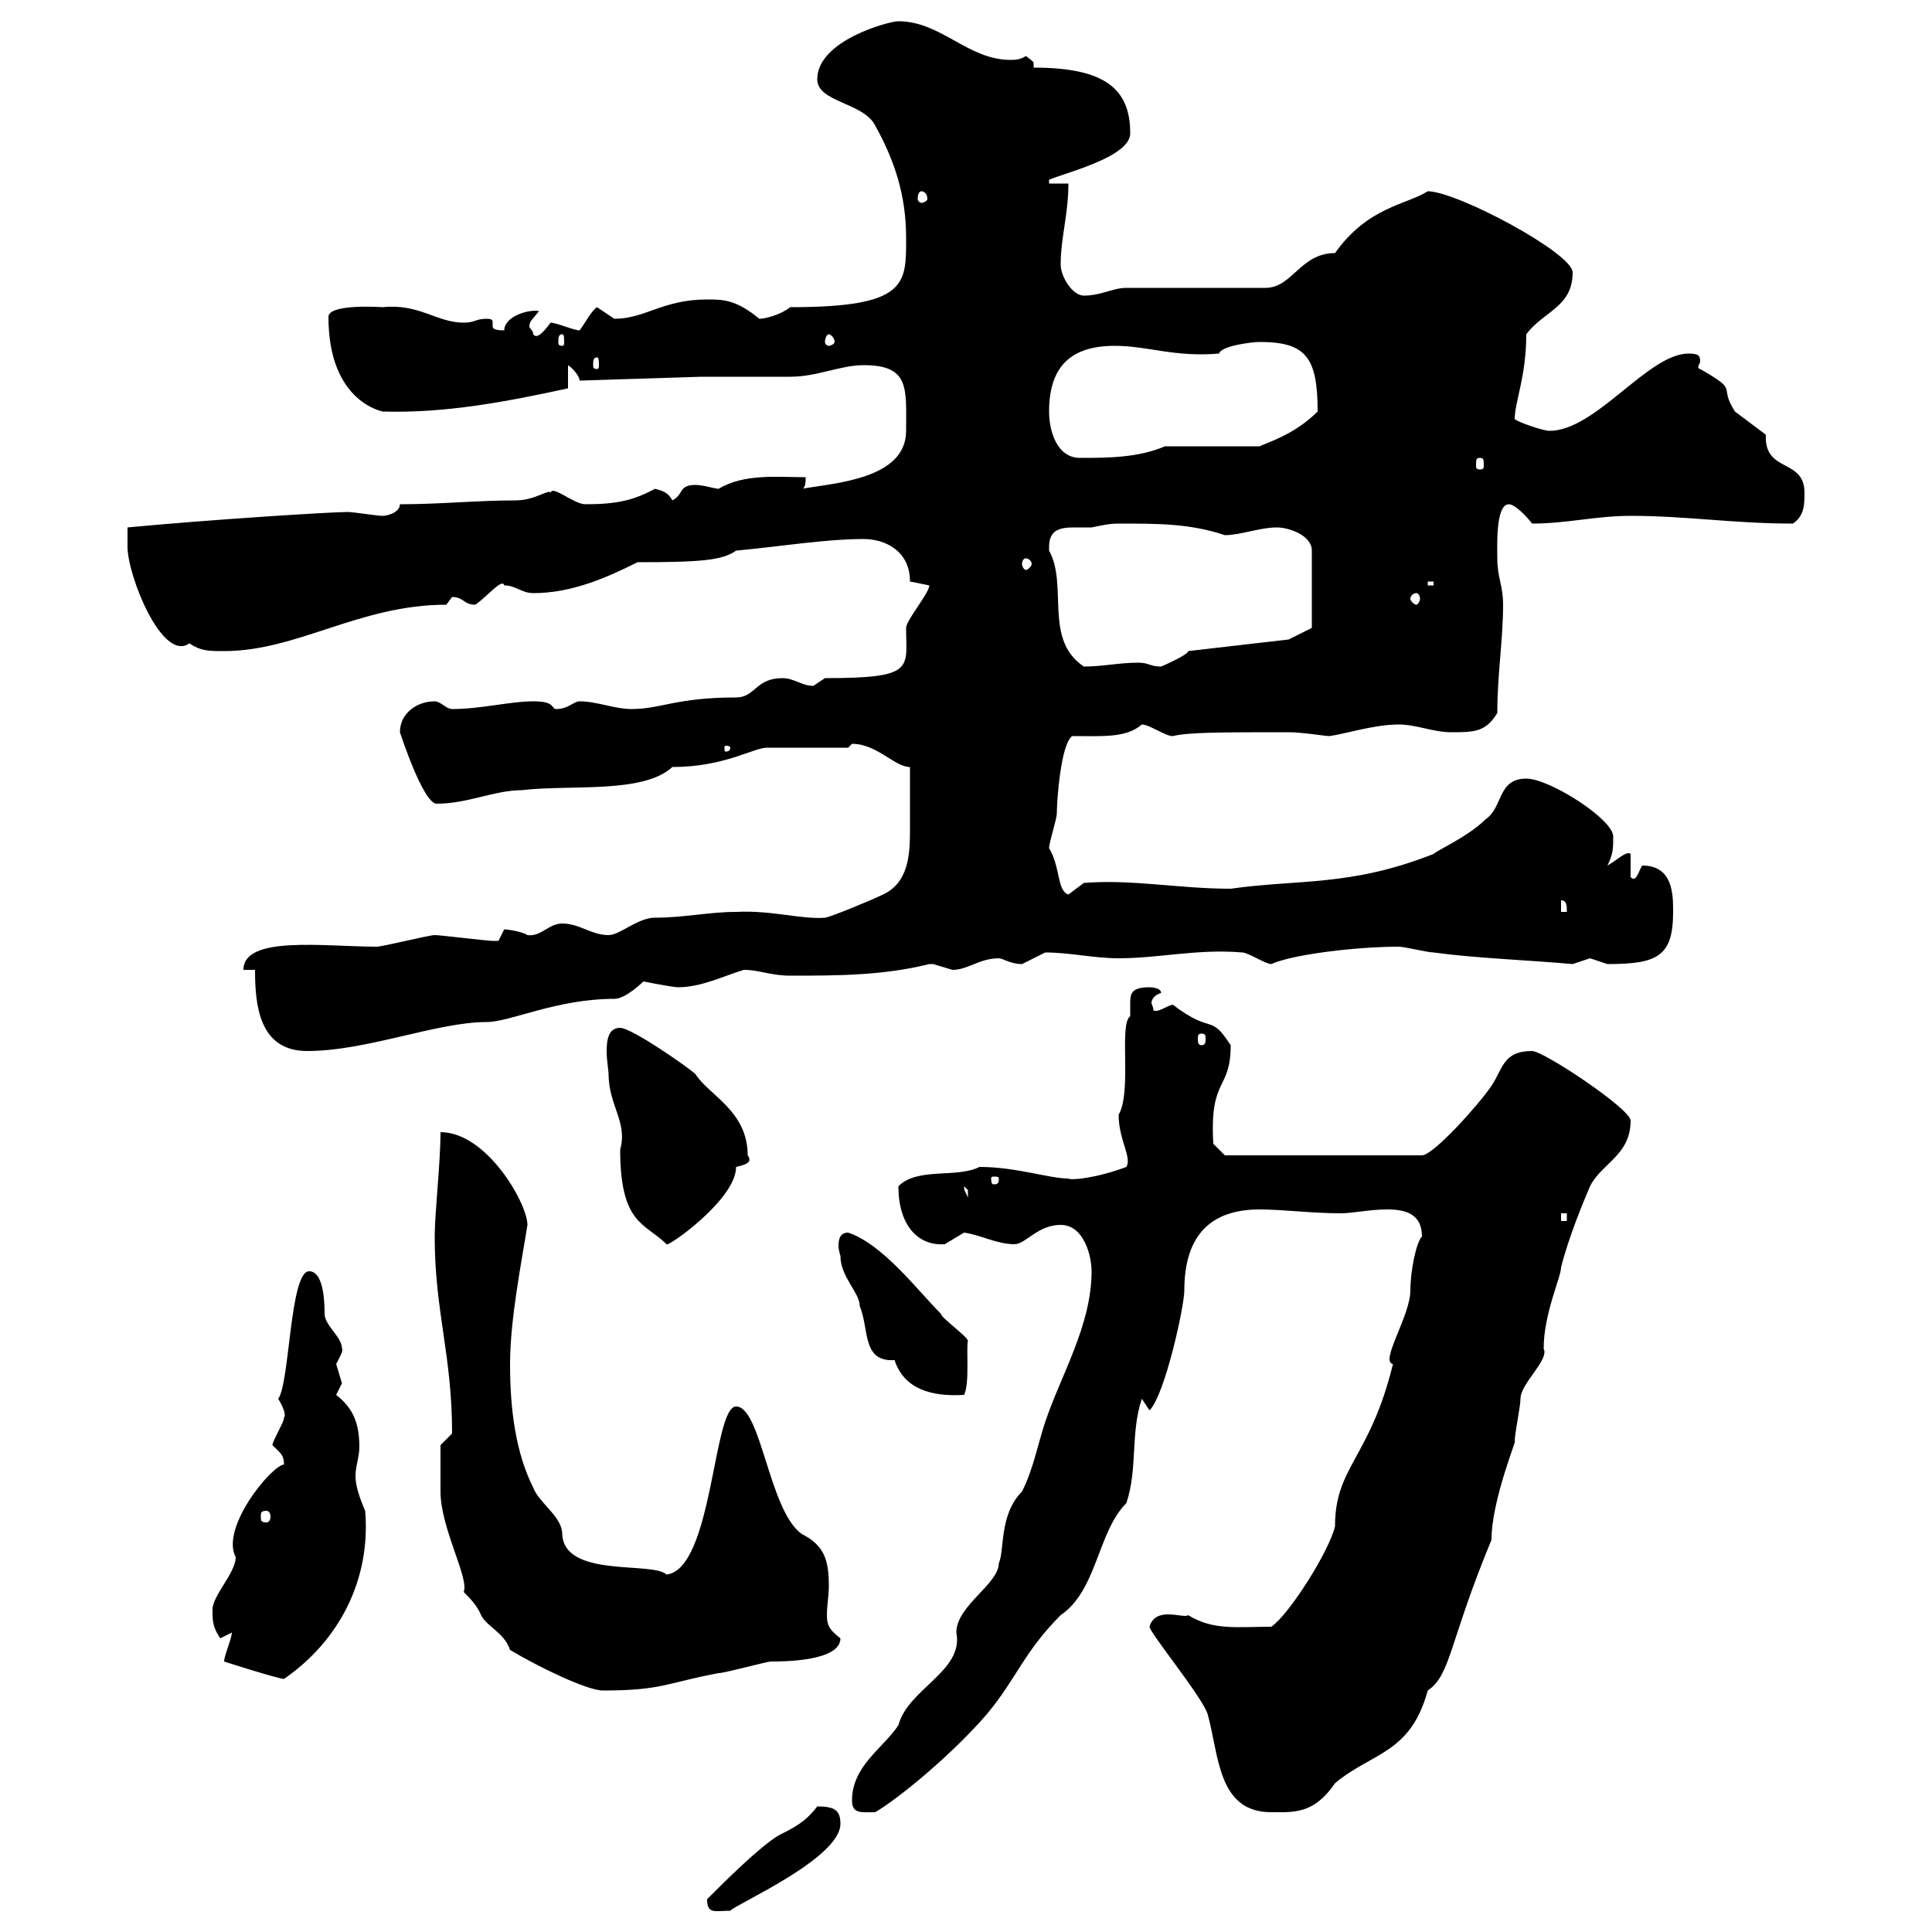 <svg xmlns="http://www.w3.org/2000/svg" xmlns:xlink="http://www.w3.org/1999/xlink" width="300" height="300"><path d="M109.80 294.90C109.80 297.30 111 296.70 113.40 296.70C114 295.80 130.50 288.60 130.50 283.20C130.50 281.10 129.60 280.50 126.90 280.50C125.10 282.90 123.30 283.80 120.90 285C117.90 286.80 112.50 292.20 109.80 294.90ZM132.30 279.60C132.30 281.70 133.80 281.40 135.90 281.40C139.50 279.30 147.90 272.40 153.30 266.10C157.80 260.70 159 256.50 164.70 250.80C170.40 246.90 170.40 237.90 174.90 233.40C176.70 228 175.50 222.60 177.30 217.20L178.50 219C180.90 216.60 183.90 202.80 183.90 200.40C183.90 191.70 188.10 187.80 195.60 187.80C199.20 187.80 203.70 188.40 208.20 188.40C210 188.40 212.70 187.80 215.40 187.80C218.10 187.80 220.80 188.40 220.80 192C219.90 192.90 219 197.40 219 200.40C219 204.30 214.20 211.50 216.30 211.80C212.70 226.50 207.30 227.70 207.30 237C206.40 240.90 200.10 250.80 197.40 252.60C192 252.60 188.40 253.20 184.50 250.80C183.90 251.40 179.40 249.30 178.50 252.60C178.50 253.50 186.60 263.40 187.50 266.10C189.30 272.40 189 281.40 197.40 281.40C201 281.40 204 281.70 207.30 276.90C213 272.10 219 272.40 221.70 262.50C225.30 260.10 225 255 231.60 239.10C231.60 232.80 235.80 222.90 235.20 223.80C235.20 222.60 236.10 218.40 236.10 217.20C236.10 214.80 240.60 211.20 239.70 209.40C239.70 204 242.40 198.30 242.40 196.80C243.60 192 246 186.30 246.90 184.20C248.70 180.60 253.20 179.40 253.20 174C253.20 172.20 239.70 163.20 237.90 163.20C233.40 163.20 233.40 165.90 231.60 168.60C229.80 171.30 222.60 179.40 220.80 179.40L190.20 179.40L188.40 177.60C187.80 167.10 191.10 169.50 191.10 162.30C187.80 157.20 188.40 160.80 182.10 156C180.90 156.30 180 157.20 179.10 156.90C179.10 156.30 178.80 156 178.80 155.70C178.80 155.40 179.10 154.50 180.30 154.20C180.30 153.30 178.50 153.30 178.50 153.30C175.80 153.30 175.50 154.20 175.50 155.70C175.50 156.30 175.50 157.20 175.50 157.80C173.70 159 175.80 169.50 173.70 173.10C173.70 177 175.80 179.70 174.90 181.20C170.10 183 166.20 183.30 165.90 183C162.90 183 157.80 181.20 152.10 181.20C148.50 183 142.50 181.20 139.50 184.20C139.50 190.20 142.50 193.50 146.70 193.20C146.70 193.20 149.70 191.40 149.70 191.40C152.10 191.70 154.80 193.20 157.50 193.20C159.30 193.20 161.10 190.20 164.70 190.20C168.30 190.20 169.50 195 169.50 197.40C169.50 205.80 164.70 213.60 162.30 220.80C161.10 224.40 160.50 228 158.70 231.60C155.10 235.20 156 240.90 155.10 242.70C155.10 246 148.50 249.30 148.50 253.50C149.70 259.50 141 262.20 139.50 267.90C137.10 271.50 132.30 274.20 132.30 279.60ZM79.20 256.20C83.70 258.90 91.20 262.50 93.60 262.50C102.90 262.50 103.50 261.30 111.60 259.80C112.50 259.80 119.10 258 119.70 258C121.50 258 130.50 258 130.50 254.40C129 253.20 128.40 252.60 128.40 250.80C128.40 249.30 128.70 247.80 128.70 246.30C128.70 242.40 128.10 240 124.50 238.20C119.40 234.60 118.20 218.40 114.30 218.40C110.70 218.40 110.70 243.60 103.50 244.50C101.40 242.40 87.60 245.10 87.30 238.20C87.30 235.50 83.70 233.40 82.80 231C80.10 225.60 79.20 219 79.20 211.80C79.20 204.90 81 195.90 81.90 190.20C81.90 186.90 75.60 175.80 68.40 175.80C68.40 180.60 67.50 188.40 67.50 192C67.50 203.70 70.20 210.30 70.20 222.60L68.40 224.40C68.40 226.50 68.40 229.80 68.40 231.60C68.40 237.30 72.90 245.10 72 247.20C72.90 248.10 74.10 249.30 74.70 250.80C75.60 252.60 78.30 253.50 79.20 256.20ZM36 253.50C36 254.40 34.80 257.10 34.80 258C34.80 258 43.20 260.70 44.10 260.70C52.80 254.70 57.60 245.10 56.70 234.60C55.80 232.50 55.20 230.70 55.20 229.20C55.20 227.70 55.80 226.20 55.80 224.70C55.80 221.10 54.90 218.70 52.20 216.60C52.20 216.60 53.10 214.80 53.10 214.80C53.10 214.80 52.20 211.80 52.20 211.80C52.50 211.20 53.40 209.70 53.10 209.40C53.10 207.60 50.40 205.80 50.40 204C50.40 202.80 50.40 197.40 48 197.40C45 197.40 45 214.80 43.20 217.20C45 220.20 43.80 220.20 44.10 220.20C44.10 220.80 42.30 223.80 42.30 224.40C43.50 225.60 44.10 225.90 44.10 227.40C42 227.70 34.20 237.30 36.60 241.80C36.60 244.20 33 247.80 33 249.90C33 251.70 33 252.60 34.20 254.40C34.20 254.40 36 253.50 36 253.50ZM41.40 234.60C41.70 234.60 42 234.90 42 235.50C42 236.10 41.70 236.40 41.40 236.40C40.50 236.40 40.50 236.10 40.50 235.50C40.50 234.90 40.50 234.60 41.40 234.60ZM130.50 195C130.50 198.30 133.50 200.70 133.50 202.80C135 206.40 133.80 211.50 138.90 211.20C140.40 215.70 144.60 216.90 149.70 216.60C150.60 214.80 150 209.40 150.30 208.20C150.30 207.60 146.10 204.60 146.10 204C142.50 200.40 137.10 193.20 131.70 191.40C130.50 191.40 130.20 192.30 130.20 193.50C130.20 194.10 130.50 195 130.50 195ZM94.50 166.80C94.50 171.60 97.50 174.30 96.30 178.50C96.30 190.20 100.20 189.90 103.50 193.20C103.50 193.80 114.30 186.30 114.30 181.20C115.50 180.90 117 180.60 116.10 179.40C116.10 172.50 110.10 170.10 108 166.80C107.10 165.90 98.10 159.60 96.30 159.60C94.50 159.60 94.20 161.40 94.20 163.20C94.20 164.70 94.50 166.20 94.50 166.80ZM242.40 188.40L243.30 188.40L243.30 189.60L242.40 189.60ZM149.70 184.20C149.70 184.20 150.30 184.80 150.30 184.80C150.30 186 150.30 186 150.30 186C150 185.10 149.70 185.10 149.70 184.20ZM155.10 183C155.10 183.90 154.80 183.90 154.20 183.90C154.20 183.90 153.90 183.90 153.90 183C153.90 182.70 154.20 182.70 154.20 182.70C154.80 182.70 155.10 182.70 155.10 183ZM39.60 150.60C39.60 156 40.20 163.20 47.70 163.20C57 163.20 67.80 158.70 75.60 158.70C79.20 158.70 86.40 155.10 95.40 155.10C97.20 155.10 99.90 152.40 99.90 152.40C99.90 152.40 104.40 153.30 105.30 153.30C108.90 153.30 112.50 151.50 115.50 150.60C117.90 150.60 119.70 151.50 122.70 151.50C129.90 151.50 137.10 151.50 144.30 149.70C144.30 149.70 144.30 149.70 144.90 149.70C144.90 149.70 147.90 150.60 147.90 150.60C150.30 150.60 152.10 148.80 155.10 148.80C155.70 148.80 156.90 149.70 158.70 149.70C158.70 149.70 162.30 147.90 162.30 147.90C166.20 147.90 169.80 148.80 173.70 148.80C180 148.80 186 147.30 192.90 147.90C193.80 147.90 196.50 149.70 197.40 149.70C200.70 148.20 210.60 147 217.20 147C218.10 147 221.70 147.90 222.60 147.90C229.20 148.80 237.60 149.10 244.20 149.70C244.20 149.70 246.90 148.80 246.90 148.80C246.90 148.80 249.60 149.70 249.60 149.70C257.40 149.70 259.80 148.50 259.80 141.60C259.80 138.90 259.80 134.40 255 134.40C254.40 135.30 254.10 137.10 253.20 136.20L253.20 132.60C252.60 132 250.80 133.80 249.60 134.40C250.50 132.60 250.50 131.70 250.50 129.90C250.50 127.20 240.60 120.90 237 120.90C232.50 120.90 233.40 125.40 230.70 127.20C228 129.90 223.20 132 222.60 132.60C209.70 137.70 201.60 136.50 191.10 138C183 138 175.80 136.50 168.30 137.10L165.90 138.90C164.10 138.30 164.70 134.70 162.90 131.70C162.90 130.80 164.10 127.20 164.10 126.30C164.10 124.50 164.70 115.50 166.50 114.30C171.30 114.30 174.90 114.60 177.30 112.50C178.50 112.50 180.90 114.30 182.10 114.30C184.50 113.70 189.60 113.70 200.10 113.70C202.20 113.70 205.80 114.30 206.40 114.30C208.80 114 213.30 112.50 217.20 112.50C219.90 112.50 222.60 113.70 225.30 113.70C228.90 113.70 230.70 113.70 232.50 110.70C232.50 104.70 233.40 99.30 233.40 93.90C233.40 90.90 232.50 89.70 232.50 86.70C232.50 84.90 232.20 78.30 234.30 78.30C235.20 78.30 237 80.10 237.90 81.30C243.30 81.30 247.80 80.10 253.20 80.10C261.90 80.10 269.10 81.30 278.40 81.30C280.20 80.10 280.20 78.30 280.20 76.50C280.20 71.10 273.90 73.50 274.20 67.50C274.20 67.50 269.40 63.90 269.40 63.90C266.70 59.70 270.30 60.90 264 57.30C263.70 57.30 263.70 57 263.70 57C263.70 56.70 264 56.40 264 56.10C264 55.20 263.70 54.90 262.20 54.90C255.90 54.90 247.80 66.90 240.60 66.90C239.70 66.90 236.10 65.70 235.20 65.10C235.20 62.40 237 58.50 237 51.90C239.70 48.30 244.20 47.70 244.20 42.30C244.20 39.30 226.20 29.70 221.70 29.70C218.40 31.80 212.40 32.10 207.30 39.30C201.90 39.30 200.70 44.70 196.50 44.70C192.90 44.70 178.50 44.70 174.90 44.70C172.80 44.70 171 45.90 168.30 45.90C166.50 45.90 164.70 42.90 164.70 41.10C164.70 36.90 165.90 33.30 165.90 28.50L162.90 28.50L162.90 27.90C165.90 26.70 175.50 24.30 175.50 20.70C175.50 13.80 171.60 10.50 160.50 10.50C160.50 10.20 160.50 10.20 160.50 9.90C160.50 9.60 160.50 9.60 159.30 8.70C158.40 9.30 157.50 9.30 156.90 9.30C150.30 9.30 146.10 3.30 139.50 3.30C138 3.30 126.90 6.30 126.90 12.30C126.90 15.90 134.10 15.90 135.90 19.50C138.90 24.90 140.70 30.30 140.70 36.90C140.70 44.10 141 47.70 122.70 47.70C121.20 48.90 118.80 49.50 117.90 49.50C114.30 46.50 112.20 46.50 109.80 46.50C102.90 46.50 100.20 49.50 95.40 49.50C95.40 49.50 92.70 47.70 92.70 47.70C91.80 48.30 90.90 50.10 90 51.30C89.10 51.30 86.40 50.10 85.50 50.10C84.60 51.30 83.40 52.80 82.80 51.90C82.80 51.30 82.20 51 82.20 50.70C82.20 49.80 82.80 49.50 83.70 48.30C81.90 48 78.30 49.20 78.30 51.30C76.80 51.30 76.50 51 76.50 50.70C76.50 50.70 76.50 50.10 76.50 50.10C76.50 49.80 76.50 49.50 75.60 49.50C73.80 49.50 73.80 50.10 72 50.10C67.80 50.10 65.10 47.10 59.40 47.70C59.40 47.70 51 47.10 51 49.20C51 62.70 59.70 63.90 59.40 63.90C69 64.20 78.60 62.40 88.20 60.30C88.20 59.10 88.20 57.30 88.20 56.70C89.10 57.30 90 58.50 90 59.10L108.90 58.50C110.70 58.50 120.90 58.50 122.70 58.50C126.90 58.50 130.50 56.70 134.10 56.70C141.30 56.70 140.70 60.30 140.70 66.90C140.70 74.40 129.60 75 124.50 75.90C125.10 75.90 125.10 74.70 125.10 74.10C120.90 74.10 115.50 73.50 111.60 75.90C111 75.90 109.20 75.30 108 75.30C105.30 75.30 106.20 76.80 104.40 77.70C103.80 76.50 102.90 76.20 101.70 75.90C98.40 77.70 95.70 78.30 90.90 78.30C89.10 78.30 85.80 75.30 85.50 76.50C85.20 75.90 83.10 77.70 80.10 77.70C74.10 77.70 68.40 78.30 62.10 78.30C62.10 79.50 60.30 80.10 59.40 80.10C58.50 80.10 54.90 79.50 54 79.50C51.30 79.50 32.40 80.70 19.80 81.90C19.80 81.90 19.80 84.90 19.80 84.90C19.80 89.40 25.20 102.90 29.40 99.90C31.20 101.10 32.40 101.10 34.80 101.10C46.20 101.10 55.80 93.90 69.30 93.90C69.30 93.90 70.20 92.70 70.20 92.70C72 92.70 72 93.90 73.80 93.90C75.60 92.70 78 89.70 78.30 90.90C80.10 90.90 81 92.10 82.80 92.10C88.80 92.10 94.20 89.70 99 87.30C108.90 87.30 112.20 87 114.30 85.50C120.90 84.90 128.10 83.70 134.10 83.70C137.40 83.70 141.30 85.50 141.30 90.30C141.30 90.30 144.30 90.90 144.30 90.90C144.30 92.10 140.70 96.30 140.70 97.50C140.70 103.80 142.20 105.30 128.10 105.30C128.10 105.30 126.30 106.50 126.30 106.50C124.50 106.50 123.30 105.30 121.50 105.30C117.30 105.30 117.30 108.30 114.30 108.30C105 108.30 102.60 110.10 98.10 110.10C95.40 110.10 92.70 108.90 90 108.90C89.10 108.90 88.20 110.10 86.40 110.10C85.50 110.10 86.40 108.90 82.80 108.90C79.20 108.90 74.70 110.10 70.20 110.10C69.30 110.10 68.40 108.90 67.50 108.90C64.80 108.90 62.10 110.70 62.10 113.70C62.10 113.70 65.70 124.80 67.80 124.80C72.60 124.80 76.80 122.70 81 122.70C88.50 121.80 99.90 123.30 104.40 119.10C112.50 119.10 117 116.10 119.10 116.10C120.90 116.10 129.90 116.10 131.70 116.10C131.70 116.10 132.30 115.50 132.30 115.50C136.20 115.50 138.90 119.10 141.30 119.10C141.30 123 141.30 125.70 141.30 129C141.30 132.90 141 137.10 137.10 138.90C135.30 139.80 128.70 142.50 128.10 142.50C124.50 142.80 119.70 141.30 114.30 141.60C110.10 141.60 106.20 142.50 101.70 142.50C99 142.50 96.30 145.20 94.50 145.20C91.80 145.20 90 143.40 87.30 143.40C85.20 143.40 84 145.50 81.90 145.20C81 144.60 78.60 144.30 78.30 144.30C78.30 144.30 77.40 146.10 77.40 146.10C76.50 146.10 76.50 146.10 76.50 146.10C75.60 146.10 68.40 145.20 67.50 145.20C66.60 145.20 59.40 147 58.50 147C50.40 147 37.80 145.20 37.80 150.60ZM186.60 160.50C187.20 160.50 187.20 160.80 187.20 161.40C187.20 161.70 187.20 162.30 186.60 162.30C186 162.30 186 161.70 186 161.40C186 160.80 186 160.50 186.60 160.50ZM242.40 139.80C243.30 139.80 243.30 140.70 243.30 141.60L242.40 141.60ZM113.40 116.10C113.40 116.70 112.80 116.70 112.80 116.70C112.50 116.70 112.50 116.70 112.50 116.10C112.50 115.80 112.50 115.80 112.80 115.80C112.80 115.80 113.40 115.80 113.40 116.10ZM162.90 84.90C162.90 82.20 164.70 81.90 166.80 81.90C167.70 81.90 168.60 81.90 169.50 81.90C171 81.60 172.20 81.30 173.70 81.30C180 81.30 184.80 81.30 190.20 83.10C192.60 83.10 195.60 81.90 198.30 81.90C200.10 81.90 203.70 83.10 203.70 85.50L203.70 97.50L200.10 99.30L184.50 101.10C184.50 101.70 180.30 103.50 180.30 103.50C178.50 103.50 178.50 102.90 176.70 102.90C173.70 102.90 171.30 103.50 168.30 103.50C162 99.30 165.90 90.90 162.90 85.50C162.90 85.50 162.90 85.50 162.90 84.90ZM219.90 92.10C220.20 92.10 220.50 92.40 220.50 93C220.50 93.30 220.20 93.90 219.90 93.90C219.60 93.90 219 93.30 219 93C219 92.40 219.60 92.10 219.90 92.10ZM221.70 90.30L222.60 90.30L222.60 90.90L221.70 90.90ZM159.30 86.70C159.60 86.70 160.20 87 160.20 87.60C160.20 87.90 159.60 88.50 159.30 88.50C159 88.50 158.70 87.90 158.70 87.60C158.70 87 159 86.70 159.30 86.70ZM229.80 71.10C230.40 71.10 230.40 71.40 230.40 72.30C230.40 72.60 230.40 72.90 229.80 72.90C229.20 72.90 229.20 72.60 229.20 72.30C229.20 71.40 229.20 71.10 229.80 71.10ZM162.90 63.90C162.90 56.70 166.50 53.70 173.10 53.70C178.20 53.70 182.40 55.50 189.30 54.90C189.60 53.70 194.40 53.10 195.60 53.10C202.80 53.10 204.60 55.50 204.60 63.90C201 67.50 196.80 68.70 195.60 69.30L180.90 69.30C176.70 71.10 171.90 71.10 167.70 71.10C164.10 71.10 162.90 66.90 162.90 63.90ZM92.70 55.50C93 55.50 93 56.10 93 56.70C93 57 93 57.30 92.70 57.30C92.10 57.30 92.10 57 92.10 56.70C92.10 56.10 92.10 55.50 92.70 55.50ZM87.30 51.90C87.60 51.90 87.60 52.50 87.60 53.10C87.60 53.40 87.60 53.70 87.30 53.70C86.70 53.70 86.70 53.40 86.70 53.10C86.70 52.50 86.70 51.90 87.30 51.90ZM128.70 51.90C129 51.90 129.60 52.50 129.60 53.10C129.60 53.40 129 53.70 128.70 53.70C128.40 53.70 128.10 53.40 128.10 53.10C128.10 52.50 128.40 51.90 128.70 51.90ZM143.10 29.70C143.40 29.70 144 30 144 30.90C144 31.20 143.40 31.50 143.10 31.50C142.80 31.50 142.50 31.20 142.50 30.90C142.50 30 142.80 29.70 143.10 29.70Z"/></svg>